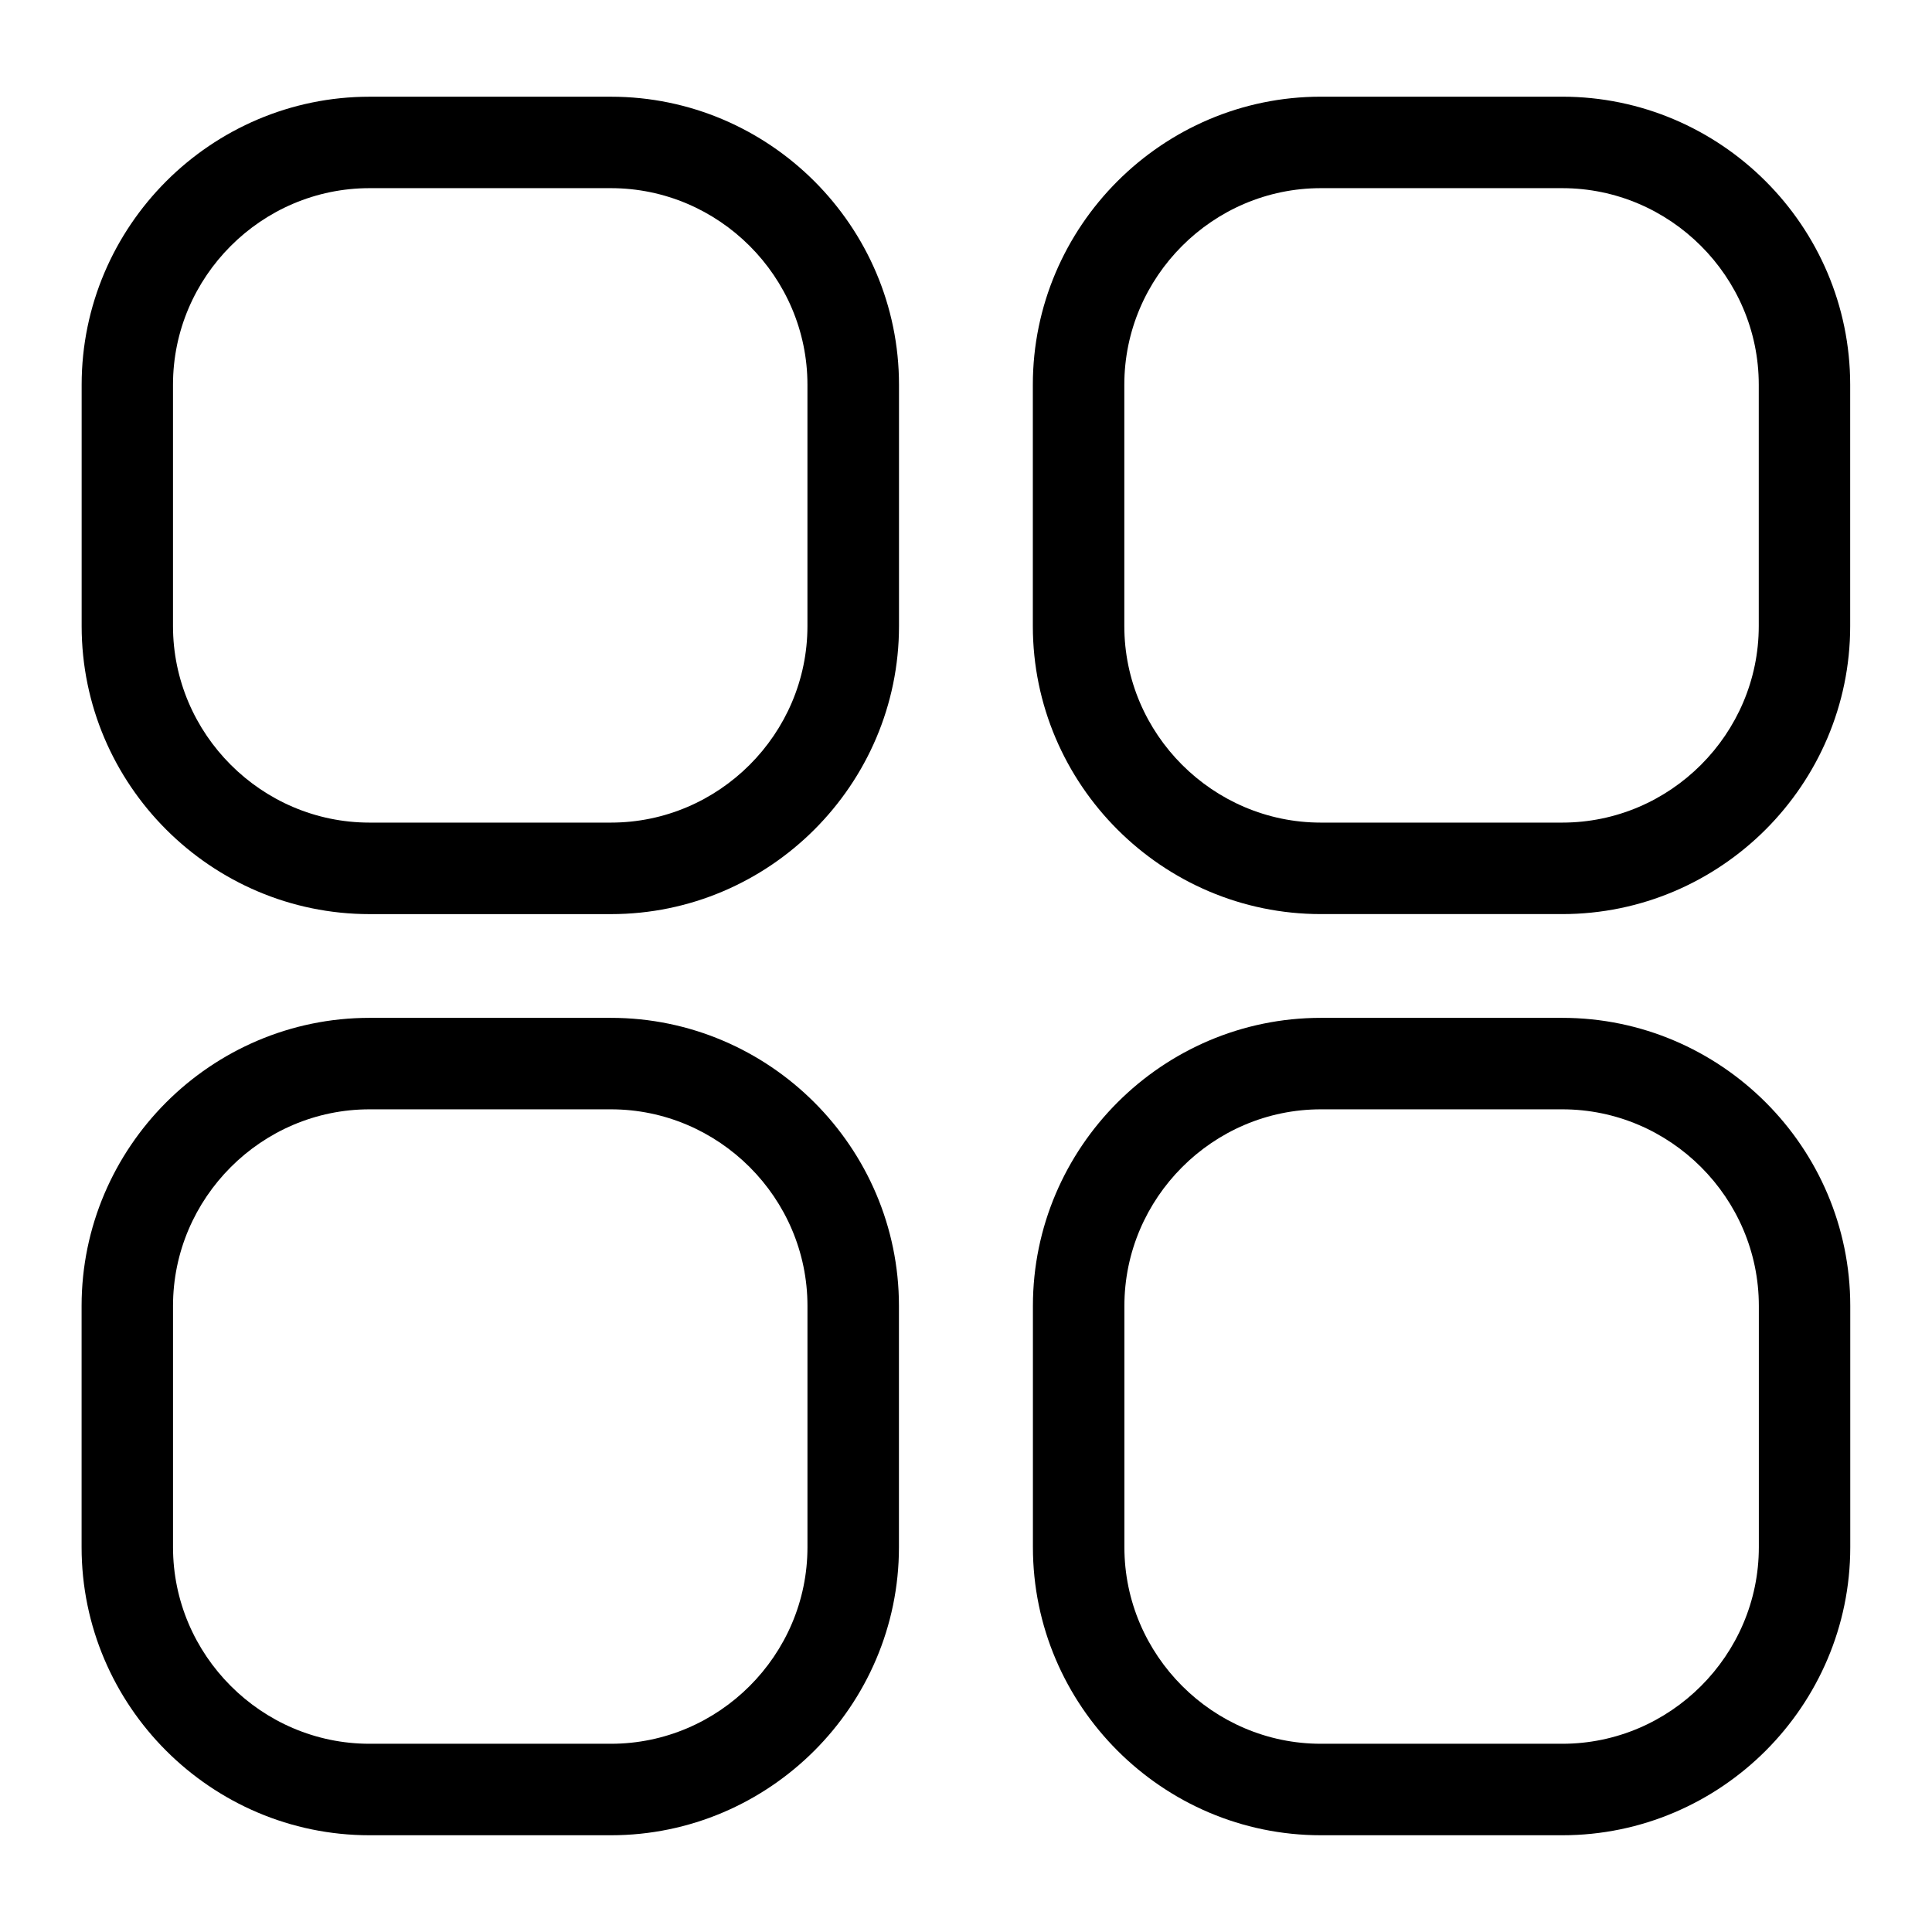 <?xml version="1.0" encoding="UTF-8"?>
<!-- Uploaded to: ICON Repo, www.iconrepo.com, Generator: ICON Repo Mixer Tools -->
<svg fill="#000000" width="800px" height="800px" version="1.1" viewBox="144 144 512 512" xmlns="http://www.w3.org/2000/svg">
 <path d="m241.95 169.63h63.965c20.992 0 40.082 8.586 53.914 22.414 13.828 13.828 22.414 32.918 22.414 53.914v63.965c0 20.992-8.586 40.082-22.414 53.914-13.828 13.828-32.918 22.414-53.914 22.414h-63.965c-20.992 0-40.082-8.586-53.914-22.414-13.828-13.828-22.398-32.918-22.398-53.914v-63.965c0-20.992 8.586-40.082 22.398-53.914 13.828-13.828 32.918-22.414 53.914-22.414zm252.11 244.11h63.965c20.992 0 40.082 8.586 53.914 22.414 13.828 13.828 22.398 32.918 22.398 53.914v63.965c0 20.992-8.586 40.082-22.398 53.914-13.828 13.828-32.918 22.414-53.914 22.414h-63.965c-21.008 0-40.082-8.586-53.914-22.414-13.828-13.828-22.414-32.918-22.414-53.914v-63.965c0-20.992 8.586-40.082 22.414-53.914 13.828-13.828 32.902-22.414 53.914-22.414zm63.965 24.242h-63.965c-14.312 0-27.328 5.863-36.773 15.312-9.445 9.445-15.312 22.477-15.312 36.773v63.965c0 14.312 5.863 27.328 15.312 36.773 9.445 9.445 22.477 15.312 36.773 15.312h63.965c14.312 0 27.328-5.863 36.773-15.312 9.445-9.445 15.312-22.461 15.312-36.773v-63.965c0-14.312-5.863-27.328-15.312-36.773-9.445-9.445-22.461-15.312-36.773-15.312zm-316.09-24.242h63.965c20.992 0 40.082 8.586 53.914 22.414 13.828 13.828 22.414 32.918 22.414 53.914v63.965c0 20.992-8.586 40.082-22.414 53.914-13.828 13.828-32.918 22.414-53.914 22.414h-63.965c-20.992 0-40.082-8.586-53.914-22.414-13.828-13.828-22.398-32.918-22.398-53.914v-63.965c0-20.992 8.586-40.082 22.398-53.914 13.828-13.828 32.918-22.414 53.914-22.414zm63.965 24.242h-63.965c-14.312 0-27.328 5.863-36.773 15.312-9.445 9.445-15.312 22.477-15.312 36.773v63.965c0 14.312 5.863 27.328 15.312 36.773 9.445 9.445 22.461 15.312 36.773 15.312h63.965c14.312 0 27.328-5.863 36.773-15.312 9.445-9.445 15.312-22.461 15.312-36.773v-63.965c0-14.312-5.863-27.328-15.312-36.773-9.445-9.445-22.477-15.312-36.773-15.312zm188.14-268.36h63.965c20.992 0 40.082 8.586 53.914 22.414 13.828 13.828 22.398 32.918 22.398 53.914v63.965c0 20.992-8.586 40.082-22.398 53.914-13.828 13.828-32.918 22.414-53.914 22.414h-63.965c-21.008 0-40.082-8.586-53.914-22.414-13.828-13.828-22.414-32.918-22.414-53.914v-63.965c0-20.992 8.586-40.082 22.414-53.914 13.828-13.828 32.902-22.414 53.914-22.414zm63.965 24.242h-63.965c-14.312 0-27.328 5.863-36.773 15.312-9.445 9.445-15.312 22.461-15.312 36.773v63.965c0 14.312 5.863 27.328 15.312 36.773 9.445 9.445 22.477 15.312 36.773 15.312h63.965c14.312 0 27.328-5.863 36.773-15.312 9.445-9.445 15.312-22.477 15.312-36.773v-63.965c0-14.312-5.863-27.328-15.312-36.773-9.445-9.445-22.461-15.312-36.773-15.312zm-252.11 0h-63.965c-14.312 0-27.328 5.863-36.773 15.312-9.445 9.445-15.312 22.461-15.312 36.773v63.965c0 14.312 5.863 27.328 15.312 36.773 9.445 9.445 22.461 15.312 36.773 15.312h63.965c14.312 0 27.328-5.863 36.773-15.312 9.445-9.445 15.312-22.477 15.312-36.773v-63.965c0-14.312-5.863-27.328-15.312-36.773-9.445-9.445-22.477-15.312-36.773-15.312z"/>
</svg>